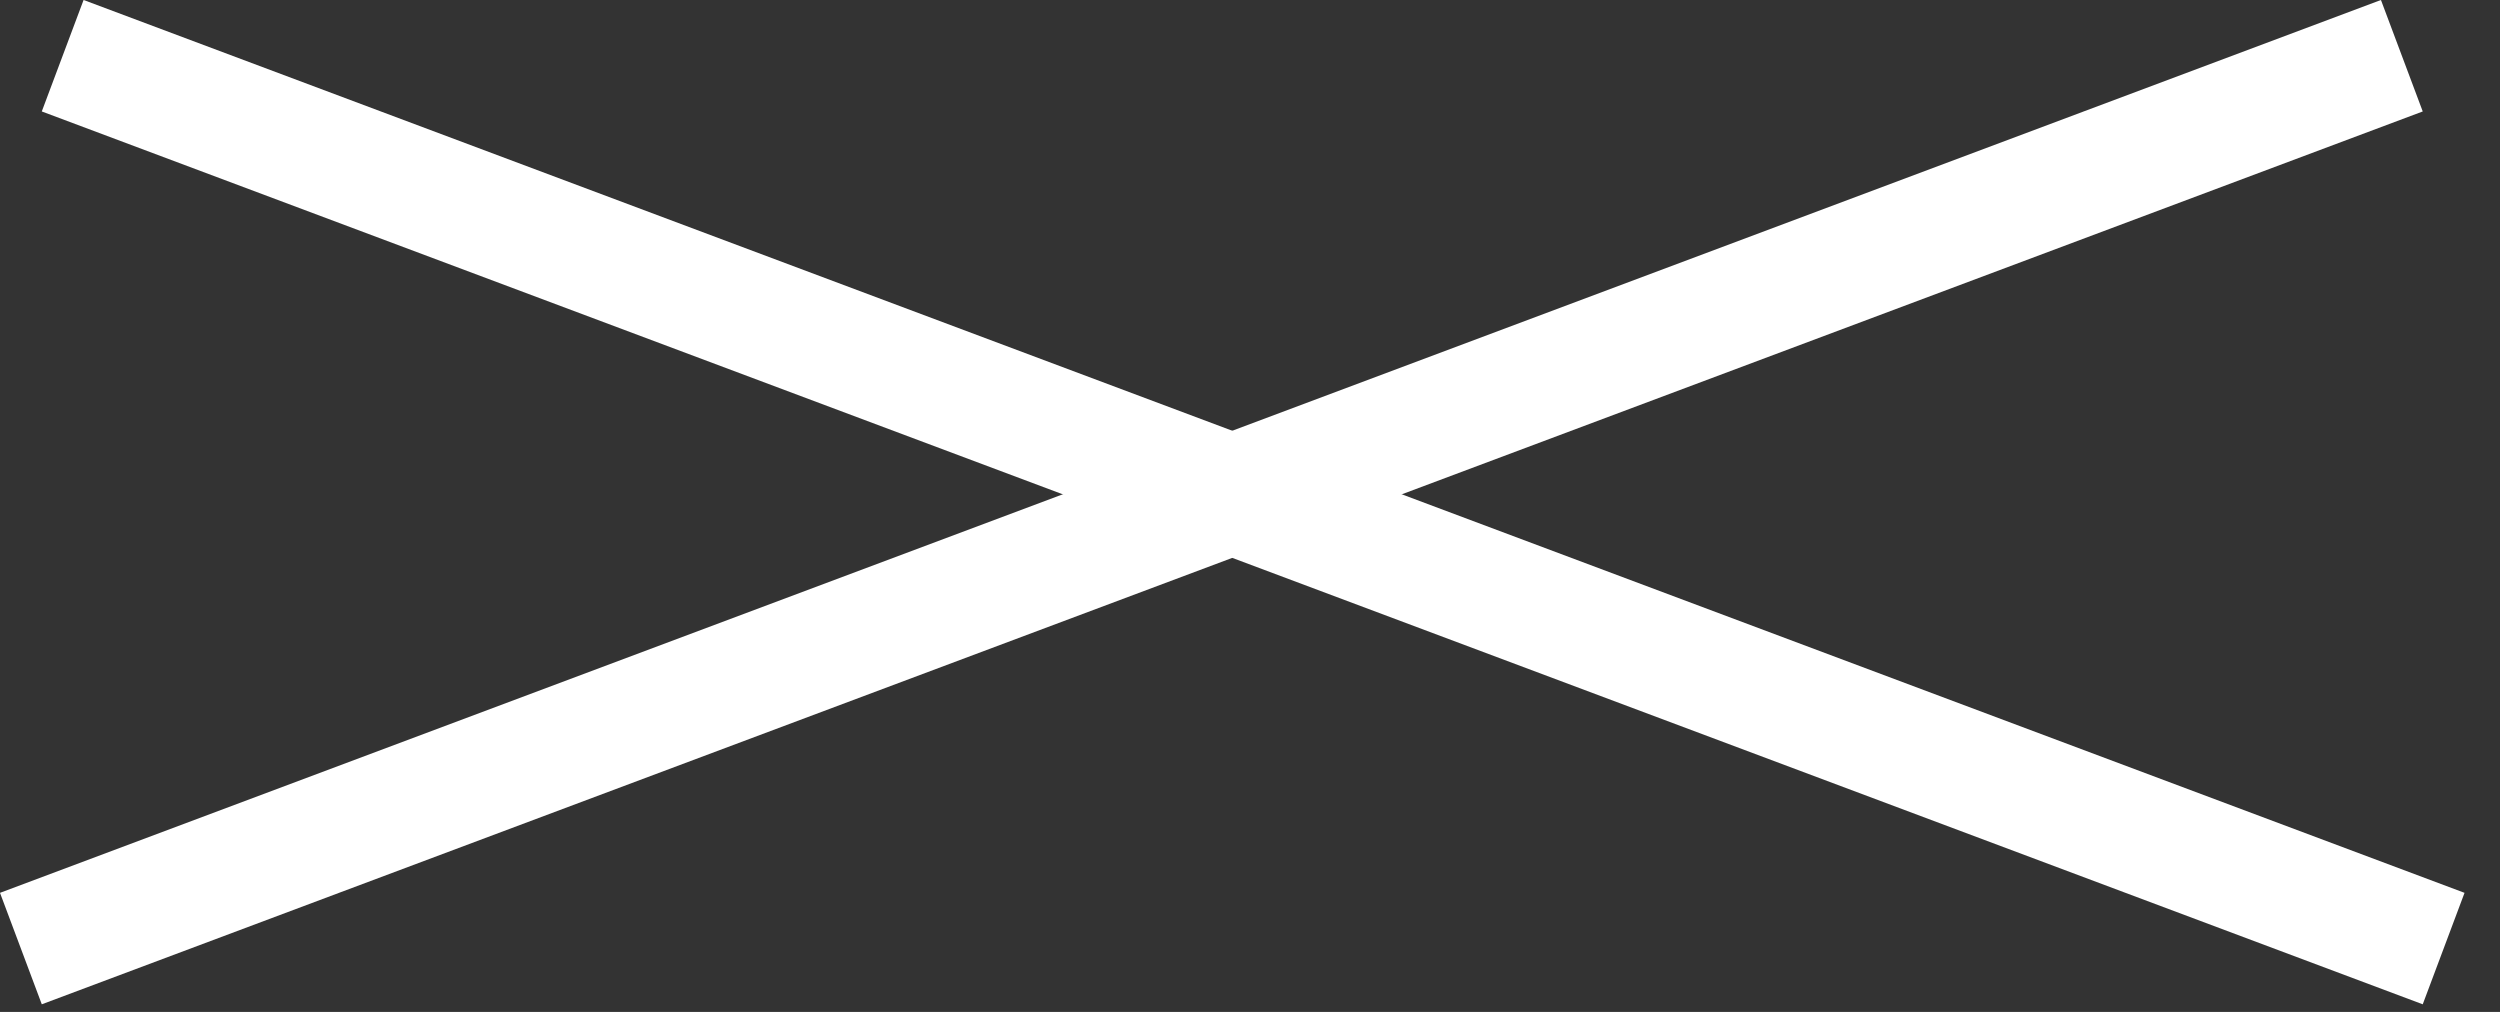 <svg width="42" height="17" viewBox="0 0 42 17" fill="none" xmlns="http://www.w3.org/2000/svg">
  <rect x="0" y="0" width="42" height="17" fill="#333333" stroke="none"/>
  <path d="M0.351 15.936 L40.351 0.936" stroke="white" stroke-width="2" />
  <path d="M1.053 0.936 L41.053 15.936" stroke="white" stroke-width="2" />
</svg>
